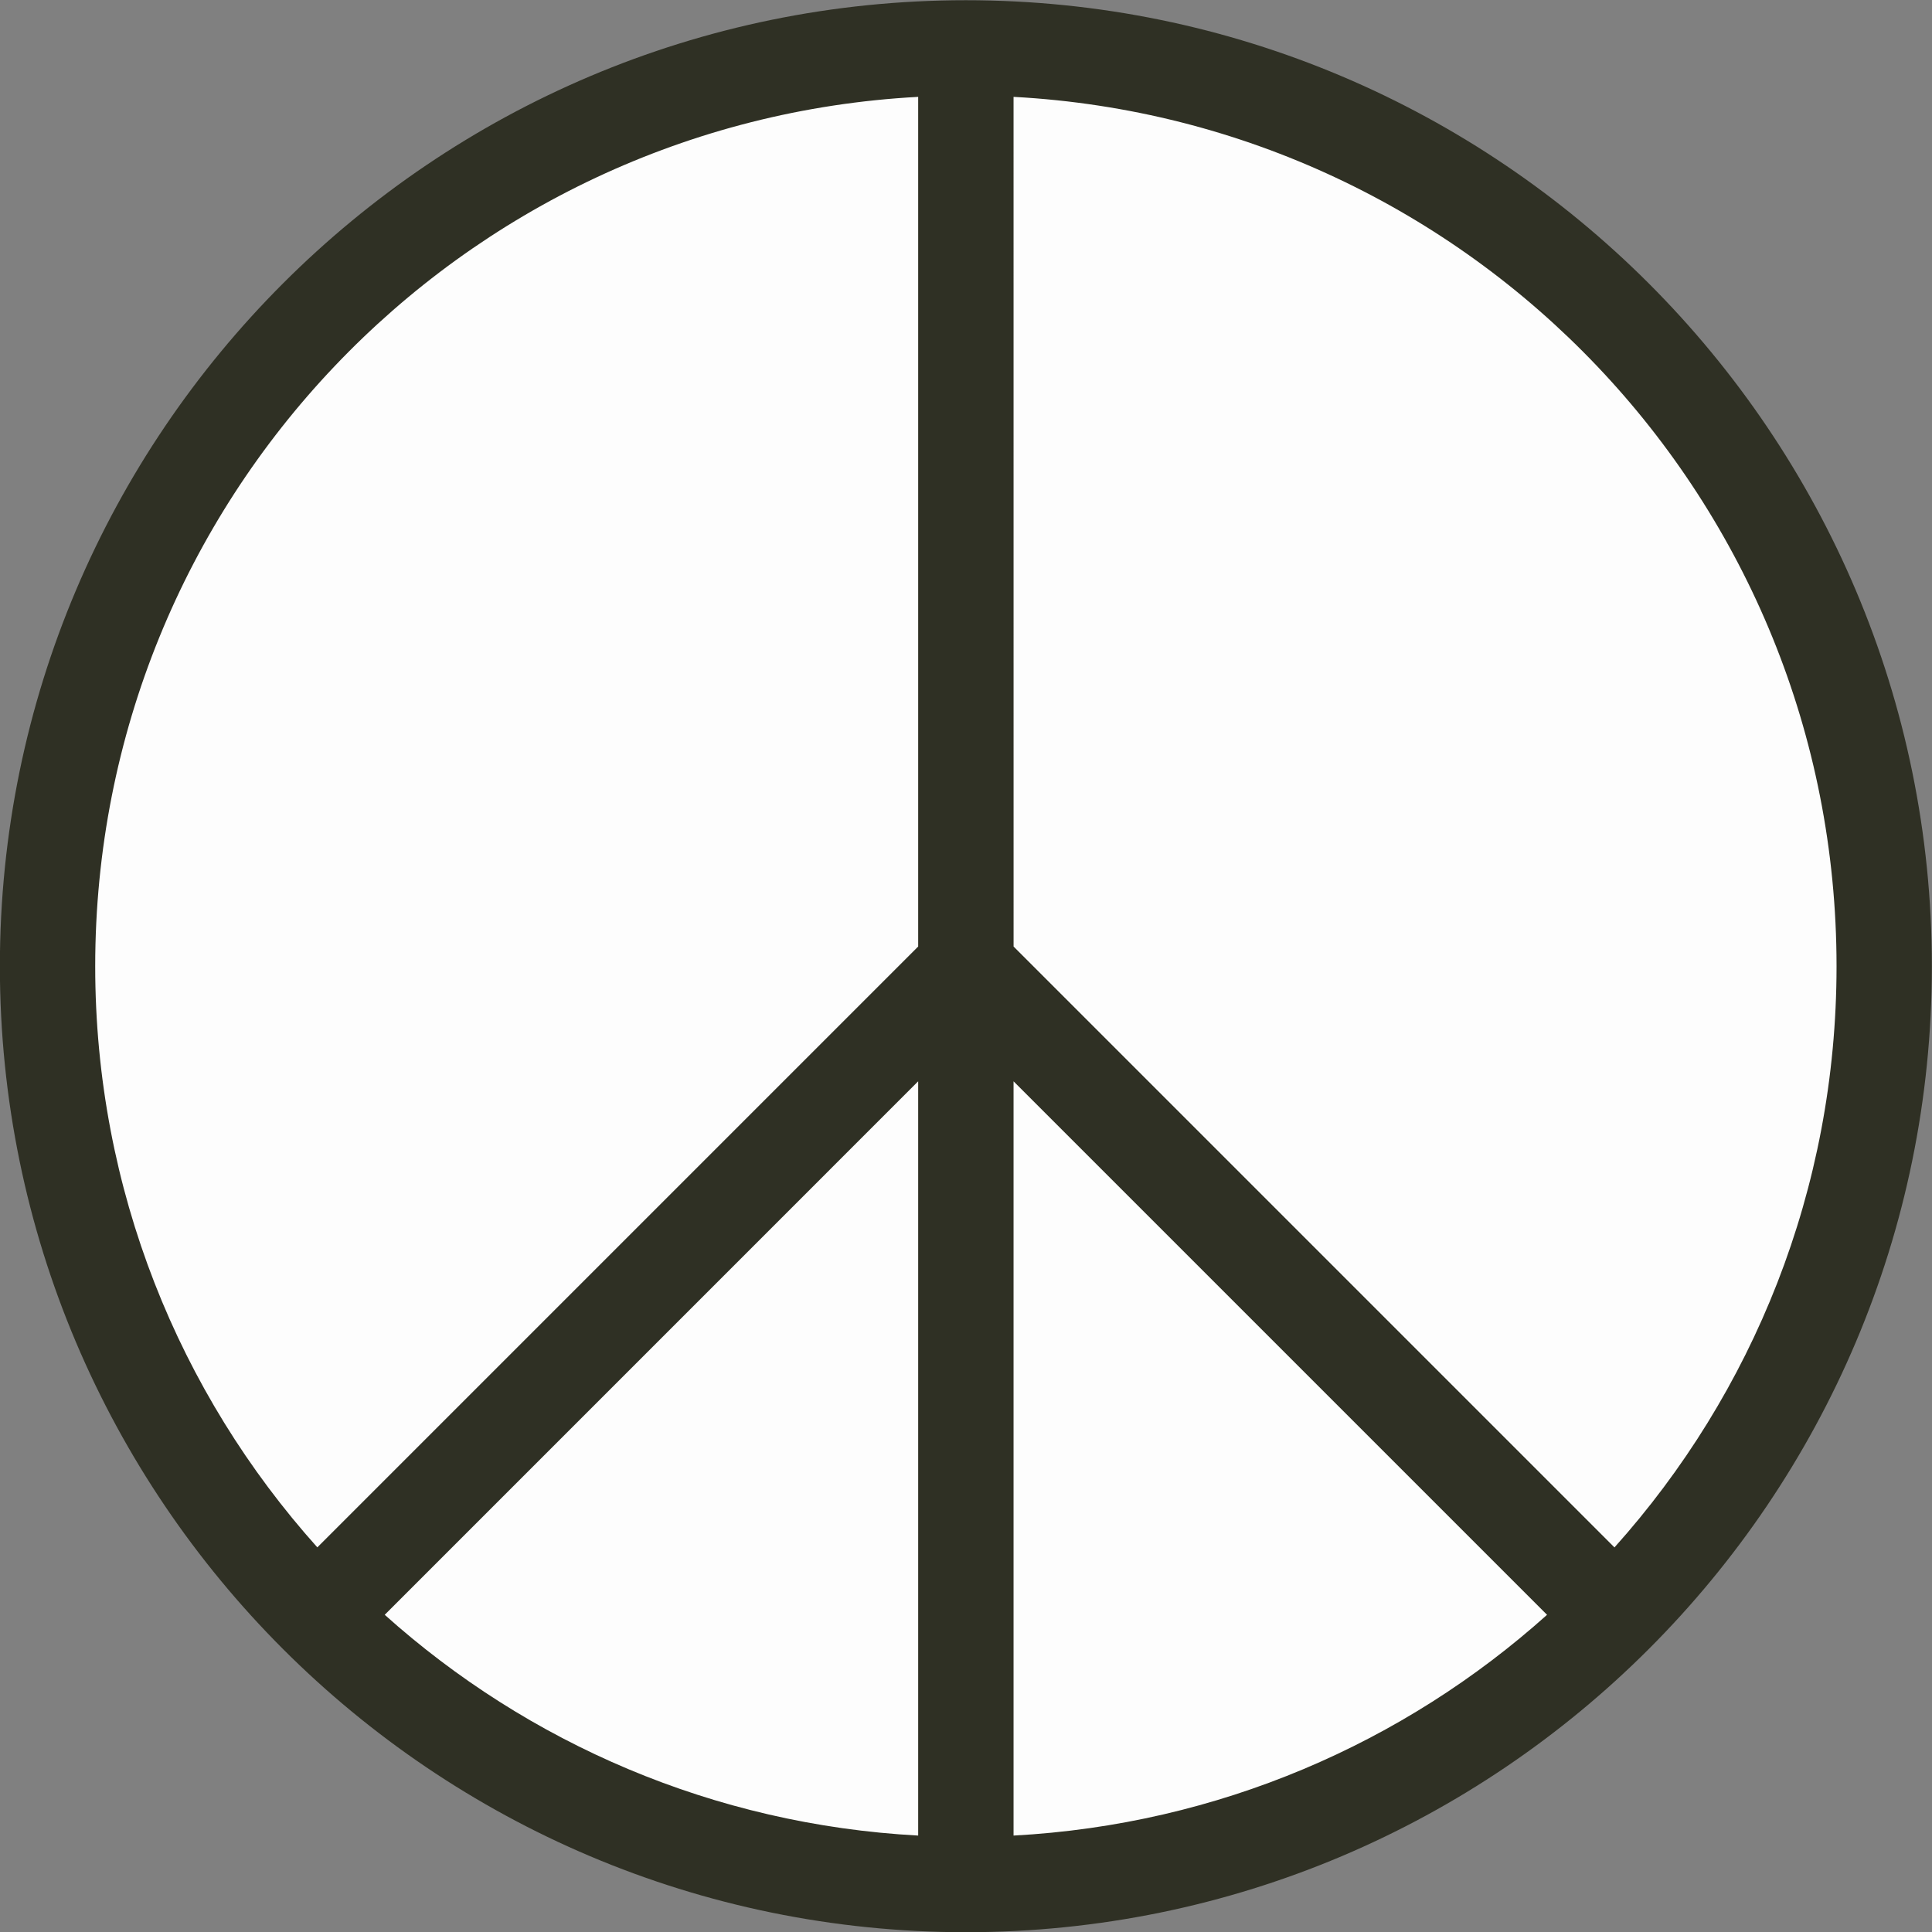 <?xml version="1.0" encoding="UTF-8" standalone="no"?>
<svg
   xmlns:dc="http://purl.org/dc/elements/1.1/"
   xmlns:cc="http://creativecommons.org/ns#"
   xmlns:rdf="http://www.w3.org/1999/02/22-rdf-syntax-ns#"
   xmlns:svg="http://www.w3.org/2000/svg"
   xmlns="http://www.w3.org/2000/svg"
   xmlns:sodipodi="http://sodipodi.sourceforge.net/DTD/sodipodi-0.dtd"
   xmlns:inkscape="http://www.inkscape.org/namespaces/inkscape"
   version="1.1"
   id="svg833"
   width="3000"
   height="3000"
   viewBox="0 0 3000 3000"
   sodipodi:docname="valhallen cutie mark.svg"
   inkscape:version="1.0.2 (e86c870879, 2021-01-15)">
  <rect x="0" y="0" width="3000" height="3000" fill="#808080" stroke="none"/>
  <defs
     id="defs837">
    <inkscape:path-effect
       effect="perspective-envelope"
       up_left_point="-639.394,1241.216"
       up_right_point="-564.05,1247.019"
       down_left_point="-660.559,1321.012"
       down_right_point="-561.394,1331.277"
       id="path-effect1348"
       is_visible="true"
       lpeversion="1"
       deform_type="perspective"
       horizontal_mirror="false"
       vertical_mirror="false"
       overflow_perspective="false" />
    <inkscape:path-effect
       effect="powerstroke"
       id="path-effect1249"
       is_visible="true"
       lpeversion="1"
       offset_points="0.192,7.694 | 1,7.5 | 1.808,11.047"
       sort_points="true"
       interpolator_type="CentripetalCatmullRom"
       interpolator_beta="0.2"
       start_linecap_type="butt"
       linejoin_type="extrp_arc"
       miter_limit="4"
       scale_width="1"
       end_linecap_type="butt" />
    <inkscape:path-effect
       effect="powerstroke"
       id="path-effect1244"
       is_visible="true"
       lpeversion="1"
       offset_points="0.061,7.571 | 1,9.466 | 1.636,5.996"
       sort_points="true"
       interpolator_type="CentripetalCatmullRom"
       interpolator_beta="0.2"
       start_linecap_type="square"
       linejoin_type="extrp_arc"
       miter_limit="4"
       scale_width="1"
       end_linecap_type="zerowidth" />
    <inkscape:path-effect
       effect="powerstroke"
       id="path-effect1242"
       is_visible="true"
       lpeversion="1"
       offset_points="0.161,5.088 | 1.479,8.908 | 2.602,5.855"
       sort_points="true"
       interpolator_type="CentripetalCatmullRom"
       interpolator_beta="0.2"
       start_linecap_type="square"
       linejoin_type="extrp_arc"
       miter_limit="4"
       scale_width="1"
       end_linecap_type="zerowidth" />
    <inkscape:path-effect
       effect="powerstroke"
       id="path-effect1238"
       is_visible="true"
       lpeversion="1"
       offset_points="0.079,4.905 | 3.198,5.416 | 5.803,6.075"
       sort_points="true"
       interpolator_type="CentripetalCatmullRom"
       interpolator_beta="0.2"
       start_linecap_type="zerowidth"
       linejoin_type="extrp_arc"
       miter_limit="7.6"
       scale_width="1"
       end_linecap_type="square" />
    <inkscape:path-effect
       effect="powerstroke"
       id="path-effect1200"
       is_visible="true"
       lpeversion="1"
       offset_points="0.166,9.611 | 1.039,7.715 | 1.948,5.134"
       sort_points="true"
       interpolator_type="CentripetalCatmullRom"
       interpolator_beta="0.2"
       start_linecap_type="square"
       linejoin_type="extrp_arc"
       miter_limit="4"
       scale_width="1"
       end_linecap_type="square" />
    <inkscape:path-effect
       effect="powerstroke"
       id="path-effect1198"
       is_visible="true"
       lpeversion="1"
       offset_points="0.348,4.262 | 0.5,5 | 0.736,5.734"
       sort_points="true"
       interpolator_type="CentripetalCatmullRom"
       interpolator_beta="0.2"
       start_linecap_type="zerowidth"
       linejoin_type="round"
       miter_limit="4"
       scale_width="1"
       end_linecap_type="square" />
    <inkscape:path-effect
       effect="powerstroke"
       id="path-effect1189"
       is_visible="true"
       lpeversion="1"
       offset_points="0.429,6.934 | 1.115,7.436 | 1.927,8.415"
       sort_points="true"
       interpolator_type="CentripetalCatmullRom"
       interpolator_beta="0.2"
       start_linecap_type="zerowidth"
       linejoin_type="round"
       miter_limit="4"
       scale_width="1"
       end_linecap_type="square" />
    <inkscape:path-effect
       effect="powerstroke"
       id="path-effect1184"
       is_visible="true"
       lpeversion="1"
       offset_points="0.288,1.755 | 0.58,2.343 | 0.859,1.624"
       sort_points="true"
       interpolator_type="CentripetalCatmullRom"
       interpolator_beta="0.2"
       start_linecap_type="zerowidth"
       linejoin_type="round"
       miter_limit="4"
       scale_width="1"
       end_linecap_type="zerowidth" />
    <inkscape:path-effect
       effect="powerstroke"
       id="path-effect1182"
       is_visible="true"
       lpeversion="1"
       offset_points="0.203,2.484 | 0.445,3.782 | 0.796,2.448"
       sort_points="true"
       interpolator_type="CentripetalCatmullRom"
       interpolator_beta="0.2"
       start_linecap_type="zerowidth"
       linejoin_type="round"
       miter_limit="4"
       scale_width="1"
       end_linecap_type="zerowidth" />
    <inkscape:path-effect
       effect="powerstroke"
       id="path-effect1180"
       is_visible="true"
       lpeversion="1"
       offset_points="0.152,3.308 | 0.414,4.553 | 0.717,3.932"
       sort_points="true"
       interpolator_type="CentripetalCatmullRom"
       interpolator_beta="0.2"
       start_linecap_type="zerowidth"
       linejoin_type="round"
       miter_limit="4"
       scale_width="1"
       end_linecap_type="zerowidth" />
    <inkscape:path-effect
       effect="powerstroke"
       id="path-effect1155"
       is_visible="true"
       lpeversion="1"
       offset_points="0.293,5.489 | 1.405,9.799 | 3.42,7.47"
       sort_points="true"
       interpolator_type="CentripetalCatmullRom"
       interpolator_beta="0.2"
       start_linecap_type="zerowidth"
       linejoin_type="extrp_arc"
       miter_limit="4"
       scale_width="1"
       end_linecap_type="square" />
    <inkscape:path-effect
       effect="powerstroke"
       id="path-effect1148"
       is_visible="true"
       lpeversion="1"
       offset_points="0.252,3.373 | 0.5,5 | 0.811,8.372"
       sort_points="true"
       interpolator_type="CentripetalCatmullRom"
       interpolator_beta="0.2"
       start_linecap_type="zerowidth"
       linejoin_type="round"
       miter_limit="4"
       scale_width="1"
       end_linecap_type="butt" />
    <inkscape:path-effect
       effect="powerstroke"
       id="path-effect1142"
       is_visible="true"
       lpeversion="1"
       offset_points="0.564,7.01 | 5.335,11.018 | 7.936,5.419"
       sort_points="true"
       interpolator_type="CentripetalCatmullRom"
       interpolator_beta="0.2"
       start_linecap_type="zerowidth"
       linejoin_type="extrp_arc"
       miter_limit="4"
       scale_width="1"
       end_linecap_type="square" />
    <inkscape:path-effect
       effect="powerstroke"
       id="path-effect1130"
       is_visible="true"
       lpeversion="1"
       offset_points="1.243,9.051 | 3.66,10.229 | 5.767,7.03"
       sort_points="true"
       interpolator_type="CentripetalCatmullRom"
       interpolator_beta="0.2"
       start_linecap_type="zerowidth"
       linejoin_type="round"
       miter_limit="4"
       scale_width="1"
       end_linecap_type="zerowidth" />
    <inkscape:path-effect
       effect="powerstroke"
       id="path-effect1125"
       is_visible="true"
       lpeversion="1"
       offset_points="1.099,5.583 | 2.294,8.694 | 4.54,6.693"
       sort_points="true"
       interpolator_type="CentripetalCatmullRom"
       interpolator_beta="0.2"
       start_linecap_type="round"
       linejoin_type="extrp_arc"
       miter_limit="4"
       scale_width="1"
       end_linecap_type="round" />
    <inkscape:path-effect
       effect="powerstroke"
       id="path-effect1123"
       is_visible="true"
       lpeversion="1"
       offset_points="0.188,2.957 | 0.477,5.1 | 0.82,7.964"
       sort_points="true"
       interpolator_type="CentripetalCatmullRom"
       interpolator_beta="0.2"
       start_linecap_type="zerowidth"
       linejoin_type="extrp_arc"
       miter_limit="4"
       scale_width="1"
       end_linecap_type="butt" />
    <inkscape:path-effect
       effect="powerstroke"
       id="path-effect1116"
       is_visible="true"
       lpeversion="1"
       offset_points="0.319,7.608 | 2.964,12.583 | 4.854,6.727"
       sort_points="true"
       interpolator_type="CentripetalCatmullRom"
       interpolator_beta="0.2"
       start_linecap_type="square"
       linejoin_type="extrp_arc"
       miter_limit="4"
       scale_width="1"
       end_linecap_type="square" />
    <inkscape:path-effect
       effect="powerstroke"
       id="path-effect1111"
       is_visible="true"
       lpeversion="1"
       offset_points="0.298,5.619 | 1.771,8.895 | 2.677,5.608"
       sort_points="true"
       interpolator_type="CentripetalCatmullRom"
       interpolator_beta="0.2"
       start_linecap_type="zerowidth"
       linejoin_type="extrp_arc"
       miter_limit="4"
       scale_width="1"
       end_linecap_type="zerowidth" />
    <inkscape:path-effect
       effect="powerstroke"
       id="path-effect1109"
       is_visible="true"
       lpeversion="1"
       offset_points="0.191,5.716 | 3.477,9.137 | 6.766,7.396"
       sort_points="true"
       interpolator_type="CentripetalCatmullRom"
       interpolator_beta="0.2"
       start_linecap_type="square"
       linejoin_type="extrp_arc"
       miter_limit="4.7"
       scale_width="1"
       end_linecap_type="square" />
    <inkscape:path-effect
       effect="powerstroke"
       id="path-effect1097"
       is_visible="true"
       lpeversion="1"
       offset_points="0.303,-4.581 | 0.518,-5.253 | 0.776,-3.245"
       sort_points="true"
       interpolator_type="CentripetalCatmullRom"
       interpolator_beta="0.2"
       start_linecap_type="zerowidth"
       linejoin_type="round"
       miter_limit="4"
       scale_width="1"
       end_linecap_type="zerowidth" />
    <inkscape:path-effect
       effect="powerstroke"
       id="path-effect1095"
       is_visible="true"
       lpeversion="1"
       offset_points="0.2,5 | 0.548,8.277 | 0.8,5"
       sort_points="true"
       interpolator_type="CentripetalCatmullRom"
       interpolator_beta="0.2"
       start_linecap_type="zerowidth"
       linejoin_type="round"
       miter_limit="4"
       scale_width="1"
       end_linecap_type="zerowidth" />
    <inkscape:path-effect
       effect="powerstroke"
       id="path-effect1090"
       is_visible="true"
       lpeversion="1"
       offset_points="0.265,8.44 | 1,7.5 | 1.629,6.505"
       sort_points="true"
       interpolator_type="CentripetalCatmullRom"
       interpolator_beta="0.2"
       start_linecap_type="zerowidth"
       linejoin_type="extrp_arc"
       miter_limit="6.9"
       scale_width="1"
       end_linecap_type="zerowidth" />
    <inkscape:path-effect
       effect="powerstroke"
       id="path-effect1086"
       is_visible="true"
       lpeversion="1"
       offset_points="0.286,8.335 | 2.039,9.603 | 5.65,6.726"
       sort_points="true"
       interpolator_type="CentripetalCatmullRom"
       interpolator_beta="0.2"
       start_linecap_type="zerowidth"
       linejoin_type="extrp_arc"
       miter_limit="5.8"
       scale_width="1"
       end_linecap_type="square" />
    <inkscape:path-effect
       effect="powerstroke"
       id="path-effect1082"
       is_visible="true"
       lpeversion="1"
       offset_points="0.107,6.023 | 0.99,15.21 | 1.499,12.618"
       sort_points="true"
       interpolator_type="CentripetalCatmullRom"
       interpolator_beta="0.2"
       start_linecap_type="zerowidth"
       linejoin_type="round"
       miter_limit="4"
       scale_width="1"
       end_linecap_type="zerowidth" />
    <inkscape:path-effect
       effect="powerstroke"
       id="path-effect1080"
       is_visible="true"
       lpeversion="1"
       offset_points="0.265,8.44 | 1,7.5 | 1.629,6.505"
       sort_points="true"
       interpolator_type="CentripetalCatmullRom"
       interpolator_beta="0.2"
       start_linecap_type="zerowidth"
       linejoin_type="extrp_arc"
       miter_limit="6.9"
       scale_width="1"
       end_linecap_type="zerowidth" />
    <inkscape:path-effect
       effect="powerstroke"
       id="path-effect1078"
       is_visible="true"
       lpeversion="1"
       offset_points="0.2,7.5 | 0.9,8.455 | 1.513,7.056"
       sort_points="true"
       interpolator_type="CentripetalCatmullRom"
       interpolator_beta="0.2"
       start_linecap_type="square"
       linejoin_type="round"
       miter_limit="4"
       scale_width="1"
       end_linecap_type="zerowidth" />
    <inkscape:path-effect
       effect="powerstroke"
       id="path-effect948"
       is_visible="true"
       lpeversion="1"
       offset_points="0.232,3.204 | 1.745,4.386 | 2.745,3.423"
       sort_points="true"
       interpolator_type="CentripetalCatmullRom"
       interpolator_beta="0.2"
       start_linecap_type="square"
       linejoin_type="miter"
       miter_limit="4.3"
       scale_width="1"
       end_linecap_type="square" />
    <inkscape:path-effect
       effect="powerstroke"
       id="path-effect944"
       is_visible="true"
       lpeversion="1"
       offset_points="0.136,4.098 | 2.049,9.066 | 2.46,8.285"
       sort_points="true"
       interpolator_type="CentripetalCatmullRom"
       interpolator_beta="0.2"
       start_linecap_type="zerowidth"
       linejoin_type="round"
       miter_limit="4"
       scale_width="1"
       end_linecap_type="zerowidth" />
    <inkscape:path-effect
       effect="taper_stroke"
       id="path-effect937"
       is_visible="true"
       lpeversion="1"
       stroke_width="18"
       attach_start="0.533"
       end_offset="0.463"
       smoothing="0.5"
       jointype="extrapolated"
       miter_limit="100" />
    <inkscape:path-effect
       effect="taper_stroke"
       id="path-effect932"
       is_visible="true"
       lpeversion="1"
       stroke_width="15"
       attach_start="1.103"
       end_offset="0.371"
       smoothing="0.5"
       jointype="round"
       miter_limit="100" />
    <inkscape:path-effect
       effect="taper_stroke"
       id="path-effect911"
       is_visible="true"
       lpeversion="1"
       stroke_width="10"
       attach_start="0.425"
       end_offset="0.289"
       smoothing="0.5"
       jointype="extrapolated"
       miter_limit="100" />
    <inkscape:path-effect
       effect="powerstroke"
       id="path-effect849"
       is_visible="true"
       lpeversion="1"
       offset_points="0.062,5.302 | 1.405,8.119 | 2.876,5.322"
       sort_points="true"
       interpolator_type="CentripetalCatmullRom"
       interpolator_beta="0.2"
       start_linecap_type="zerowidth"
       linejoin_type="round"
       miter_limit="4"
       scale_width="1"
       end_linecap_type="zerowidth" />
    <inkscape:path-effect
       effect="taper_stroke"
       id="path-effect847"
       is_visible="true"
       lpeversion="1"
       stroke_width="15"
       attach_start="0.185"
       end_offset="0.562"
       smoothing="0.5"
       jointype="extrapolated"
       miter_limit="100" />
  </defs>
  <sodipodi:namedview
     pagecolor="#ffffff"
     bordercolor="#666666"
     borderopacity="1"
     objecttolerance="10"
     gridtolerance="10"
     guidetolerance="10"
     inkscape:pageopacity="0"
     inkscape:pageshadow="2"
     inkscape:window-width="1500"
     inkscape:window-height="938"
     id="namedview835"
     showgrid="false"
     inkscape:zoom="0.24204655"
     inkscape:cx="1298.8259"
     inkscape:cy="1387.7658"
     inkscape:window-x="-6"
     inkscape:window-y="-6"
     inkscape:window-maximized="1"
     inkscape:current-layer="g841"
     inkscape:snap-object-midpoints="true"
     inkscape:snap-bbox="true"
     inkscape:snap-bbox-edge-midpoints="true"
     inkscape:bbox-paths="true"
     inkscape:snap-bbox-midpoints="true"
     inkscape:bbox-nodes="true"
     inkscape:object-paths="false"
     inkscape:snap-midpoints="false"
     inkscape:snap-intersection-paths="true"
     inkscape:document-rotation="0"
     fit-margin-top="0"
     fit-margin-left="0"
     fit-margin-right="0"
     fit-margin-bottom="0" />
  <g
     inkscape:groupmode="layer"
     inkscape:label="cutie mark"
     id="g841"
     style="display:inline"
     transform="translate(687.074,625.129)">
    <g
       id="g1334"
       transform="matrix(40.018,0,0,40.018,25072.088,-50503.665)"
       inkscape:label="g1334">
      <path
         id="path1330"
         style="color:#000000;font-style:normal;font-variant:normal;font-weight:normal;font-stretch:normal;font-size:medium;line-height:normal;font-family:sans-serif;font-variant-ligatures:normal;font-variant-position:normal;font-variant-caps:normal;font-variant-numeric:normal;font-variant-alternates:normal;font-variant-east-asian:normal;font-feature-settings:normal;font-variation-settings:normal;text-indent:0;text-align:start;text-decoration:none;text-decoration-line:none;text-decoration-style:solid;text-decoration-color:#000000;letter-spacing:normal;word-spacing:normal;text-transform:none;writing-mode:lr-tb;direction:ltr;text-orientation:mixed;dominant-baseline:auto;baseline-shift:baseline;text-anchor:start;white-space:normal;shape-padding:0;shape-margin:0;inline-size:0;clip-rule:nonzero;display:inline;overflow:visible;visibility:visible;opacity:1;isolation:auto;mix-blend-mode:normal;color-interpolation:sRGB;color-interpolation-filters:linearRGB;solid-color:#000000;solid-opacity:1;vector-effect:none;fill:#fdfdfd;fill-opacity:1;fill-rule:evenodd;stroke:none;stroke-width:0.941;stroke-linecap:butt;stroke-linejoin:miter;stroke-miterlimit:4;stroke-dasharray:none;stroke-dashoffset:0;stroke-opacity:1;color-rendering:auto;image-rendering:auto;shape-rendering:auto;text-rendering:auto;enable-background:accumulate;stop-color:#000000;stop-opacity:1"
         d="m -606.21,1248.606 c -19.469,0 -35.29,15.821 -35.289,35.289 10e-6,19.469 15.821,35.288 35.289,35.288 19.469,0 35.288,-15.819 35.288,-35.288 3e-5,-19.469 -15.819,-35.289 -35.288,-35.289 z"
         sodipodi:nodetypes="sssss" />
      <path
         id="path1275"
         style="color:#000000;font-style:normal;font-variant:normal;font-weight:normal;font-stretch:normal;font-size:medium;line-height:normal;font-family:sans-serif;font-variant-ligatures:normal;font-variant-position:normal;font-variant-caps:normal;font-variant-numeric:normal;font-variant-alternates:normal;font-variant-east-asian:normal;font-feature-settings:normal;font-variation-settings:normal;text-indent:0;text-align:start;text-decoration:none;text-decoration-line:none;text-decoration-style:solid;text-decoration-color:#000000;letter-spacing:normal;word-spacing:normal;text-transform:none;writing-mode:lr-tb;direction:ltr;text-orientation:mixed;dominant-baseline:auto;baseline-shift:baseline;text-anchor:start;white-space:normal;shape-padding:0;shape-margin:0;inline-size:0;clip-rule:nonzero;display:inline;overflow:visible;visibility:visible;opacity:1;isolation:auto;mix-blend-mode:normal;color-interpolation:sRGB;color-interpolation-filters:linearRGB;solid-color:#000000;solid-opacity:1;vector-effect:none;fill:#2f3024;fill-opacity:1;fill-rule:evenodd;stroke:none;stroke-linecap:butt;stroke-linejoin:miter;stroke-miterlimit:4;stroke-dasharray:none;stroke-dashoffset:0;stroke-opacity:1;color-rendering:auto;image-rendering:auto;shape-rendering:auto;text-rendering:auto;enable-background:accumulate;stop-color:#000000;stop-opacity:1"
         d="m -606.21,1246.411 c -20.68,0 -37.484,16.805 -37.484,37.484 2e-5,20.68 16.805,37.482 37.484,37.482 20.68,0 37.482,-16.803 37.482,-37.482 3e-5,-20.68 -16.803,-37.484 -37.482,-37.484 z m -1.852,3.75 v 32.969 l -23.314,23.314 c -5.358,-5.977 -8.619,-13.876 -8.619,-22.549 -3e-5,-18.058 14.117,-32.775 31.934,-33.734 z m 3.701,0 c 17.817,0.959 31.934,15.675 31.934,33.734 -2e-5,8.674 -3.259,16.573 -8.617,22.551 L -604.36,1283.13 Z m -3.701,38.199 v 29.267 c -7.944,-0.428 -15.15,-3.592 -20.699,-8.566 z m 3.701,0 20.701,20.701 c -5.549,4.975 -12.757,8.139 -20.701,8.566 z" />
    </g>
  </g>
</svg>
